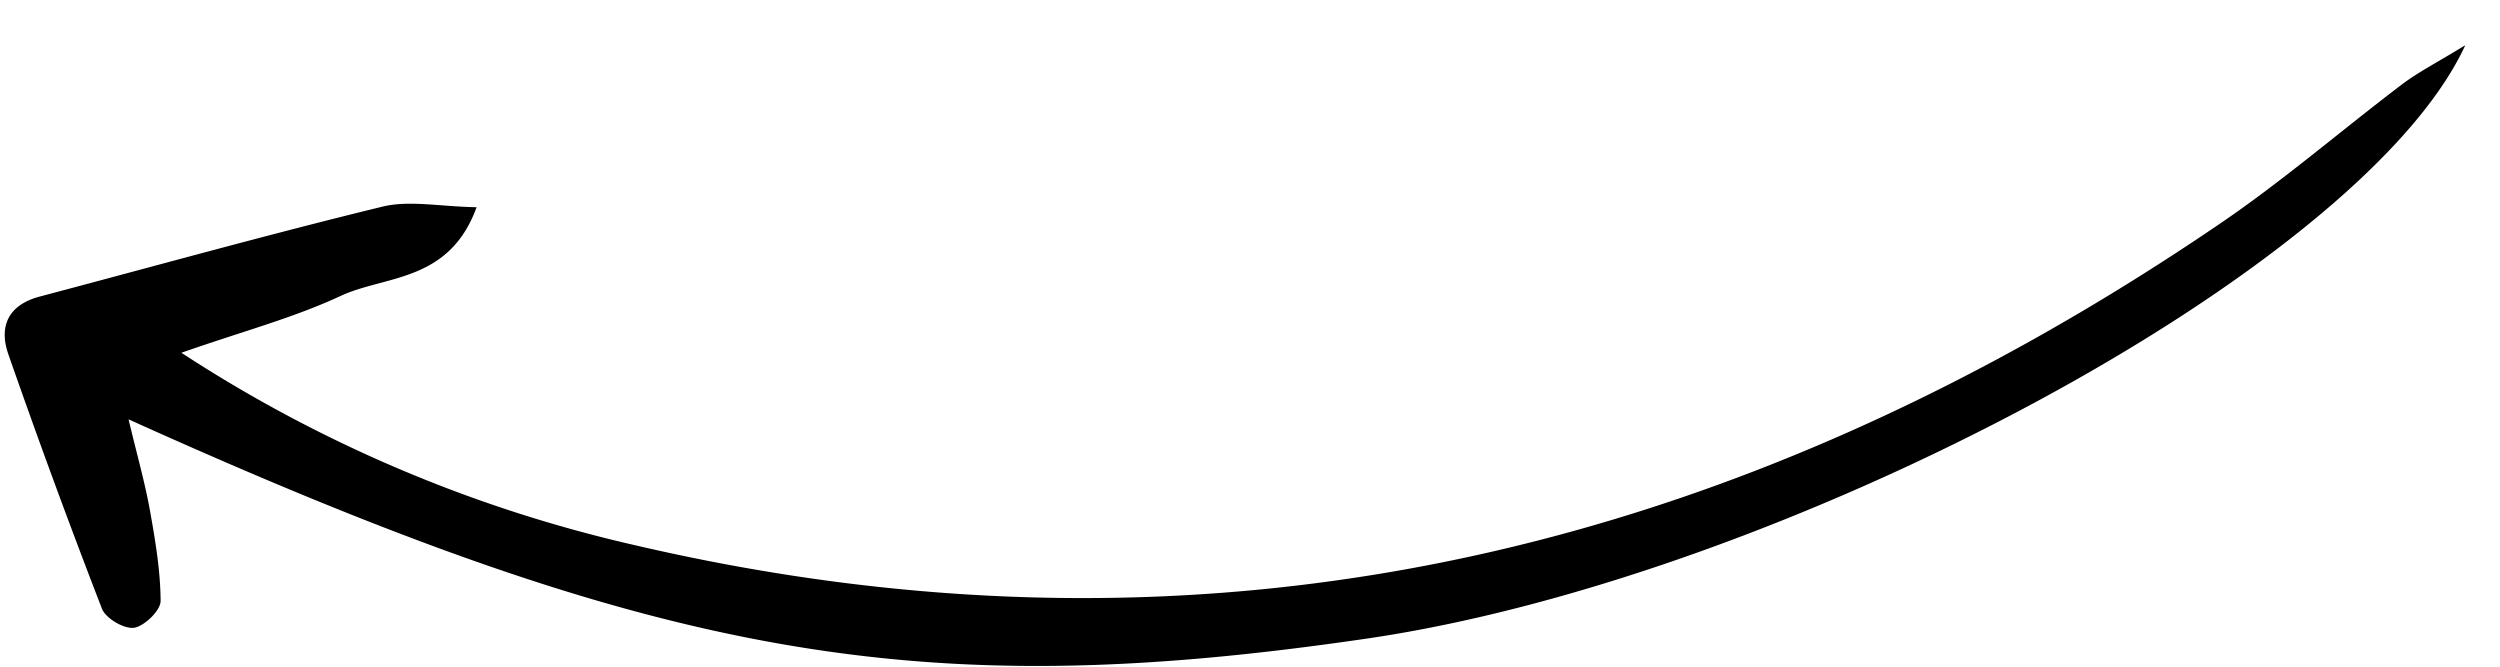 <svg width="45" height="12" fill="none" xmlns="http://www.w3.org/2000/svg"><path d="M44.37.825c-1.877 4.047-12.286 9.571-19.75 10.667-8.08 1.187-12.731.379-22.306-3.944.15.631.291 1.124.382 1.623.097.544.192 1.097.195 1.645.002.171-.291.455-.478.484-.18.025-.513-.17-.579-.346A146.117 146.117 0 0 1 .152 6.382c-.18-.511.001-.894.56-1.043 2.055-.544 4.106-1.116 6.174-1.62.487-.118 1.034 0 1.693.011-.494 1.355-1.638 1.222-2.446 1.596-.853.398-1.778.641-2.868 1.024a25.133 25.133 0 0 0 8.166 3.464c10.38 2.418 19.834.133 28.528-5.788 1.132-.77 2.176-1.672 3.269-2.501.294-.224.63-.394 1.14-.707l.002.007z" fill="#000"/></svg>